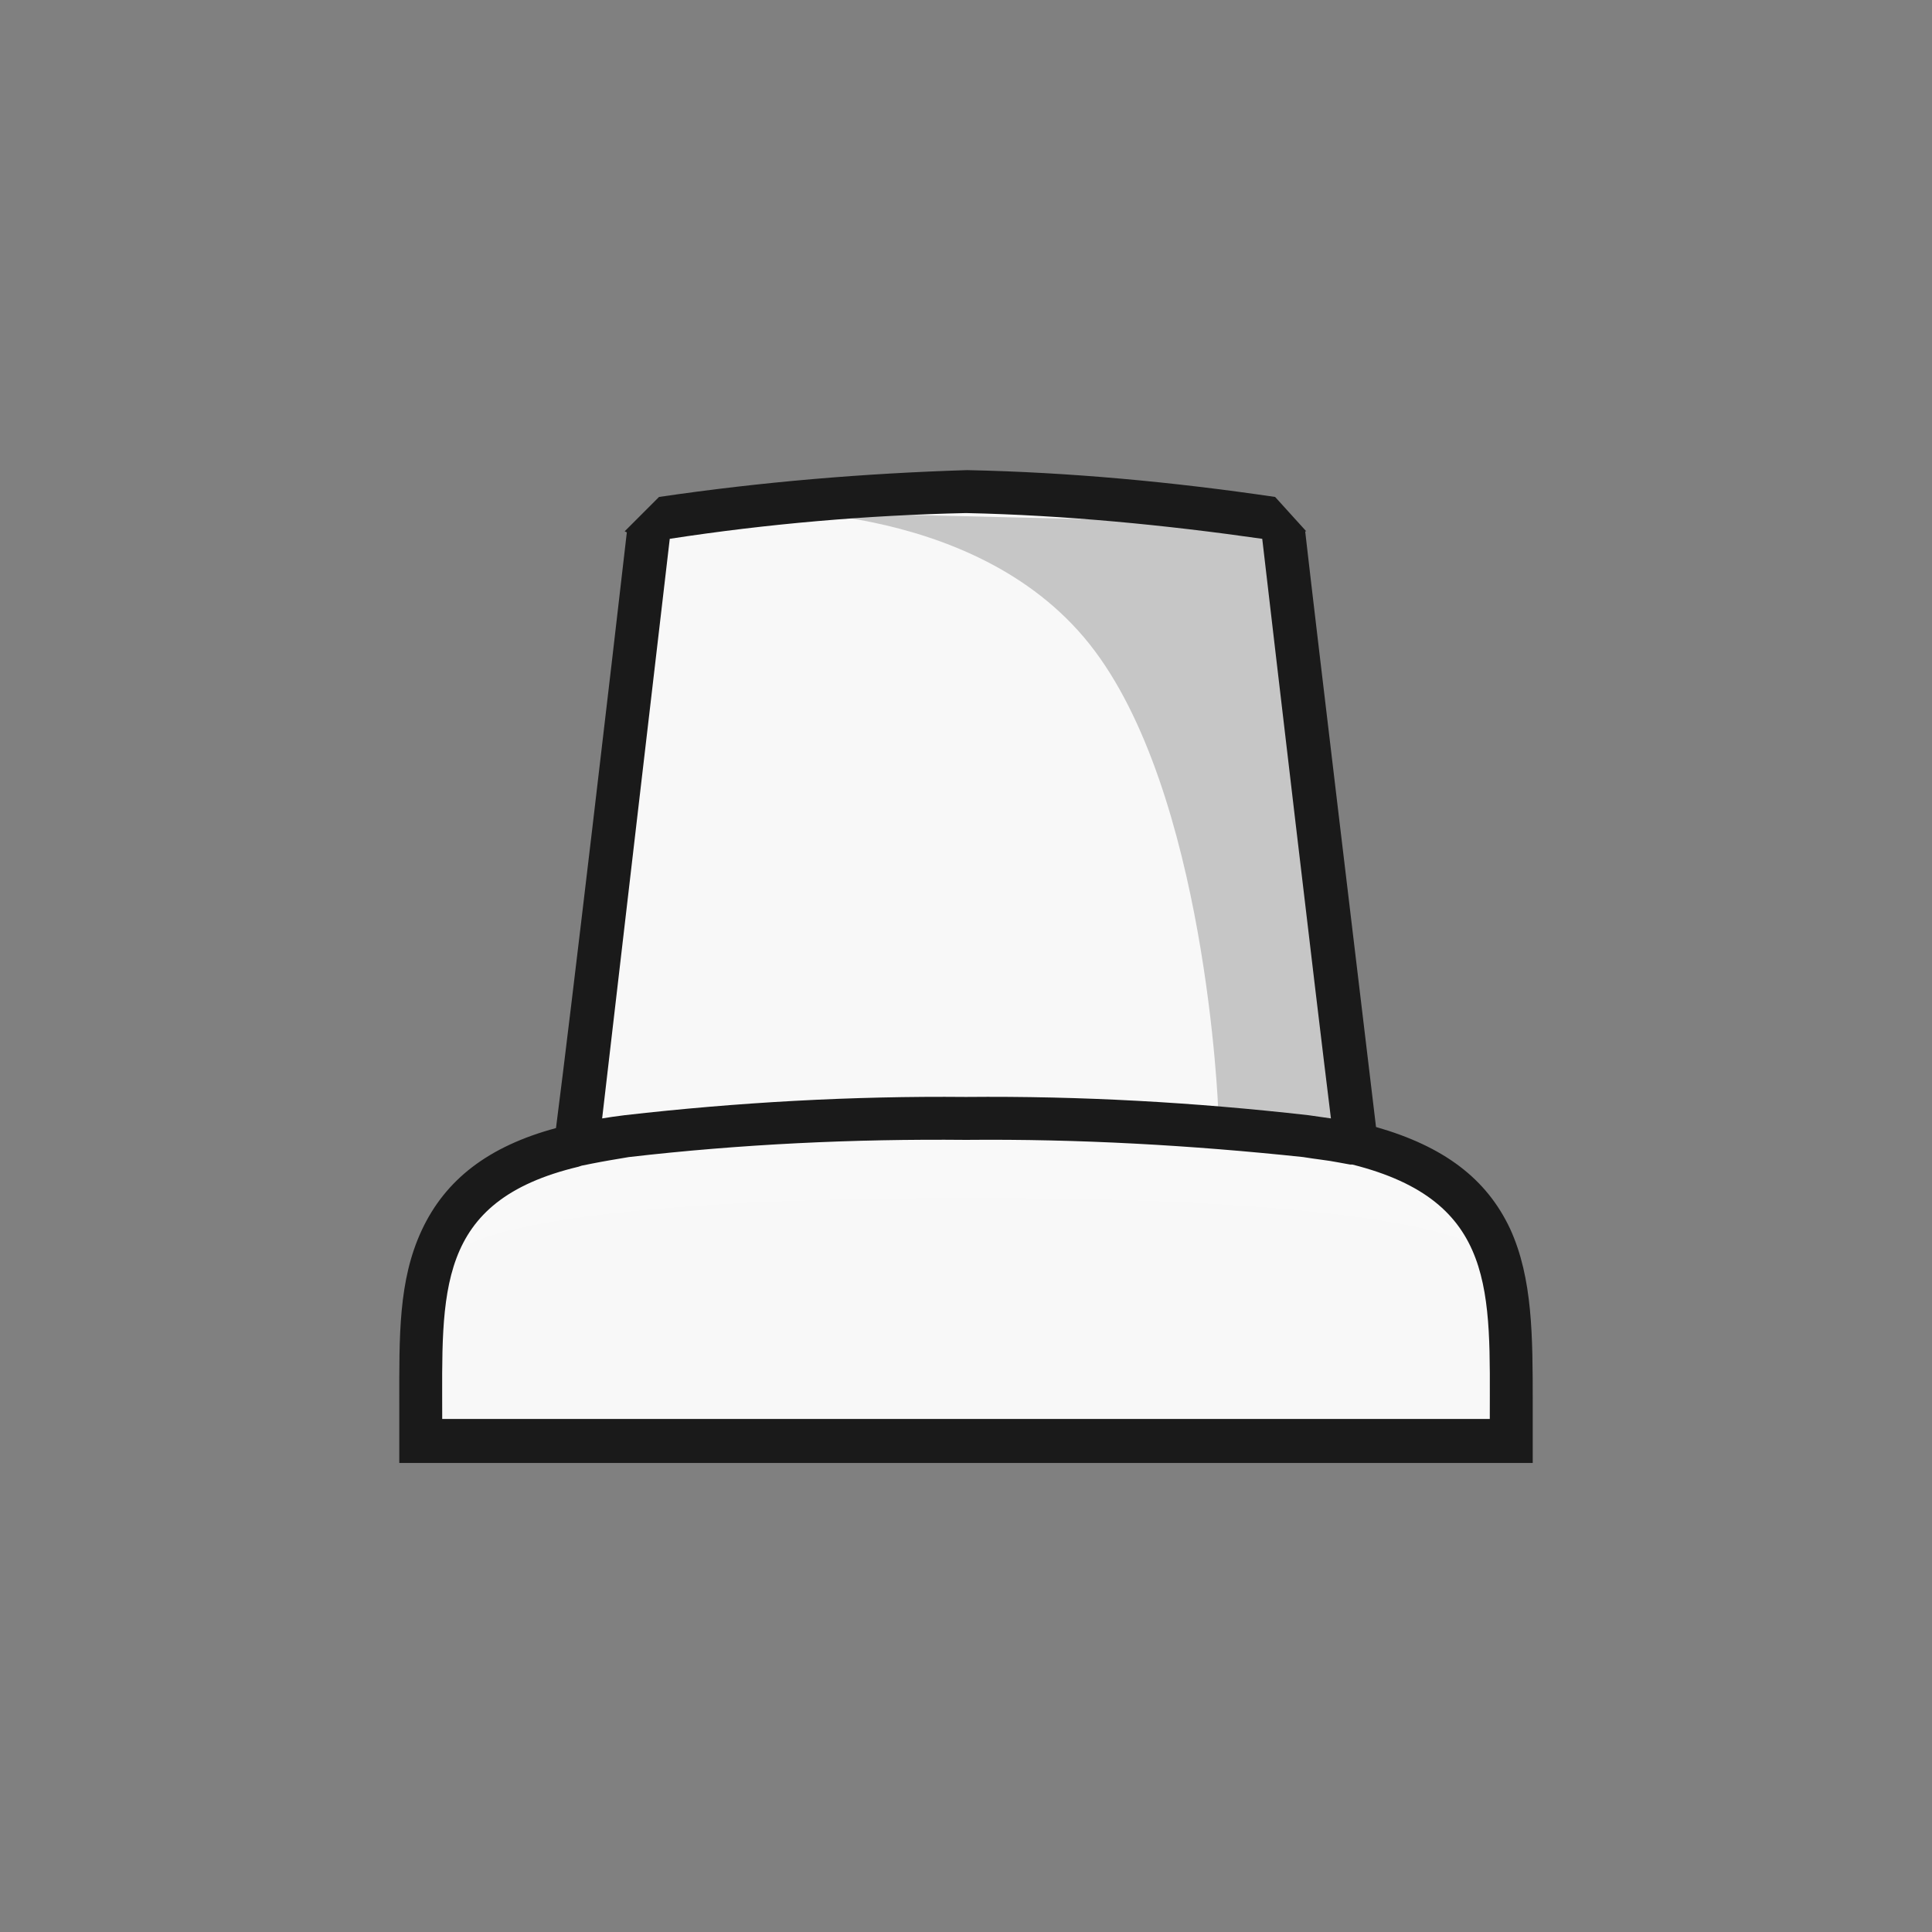 
<svg version="1.1" id="Layer_1" xmlns="http://www.w3.org/2000/svg" xmlns:xlink="http://www.w3.org/1999/xlink" x="0px" y="0px"
	 viewBox="0 0 180 180" style="enable-background:new 0 0 180 180;" xml:space="preserve">

<rect x="0" y="0" width="180" height="180" fill="#808080" stroke="none"/>

<style type="text/css">
	.st0{fill:#f8f8f8;}
	.st1{opacity:0.2;fill:#FFFFFF;enable-background:new    ;}
	.st2{opacity:0.2;fill:#040000;enable-background:new    ;}
	.st3{fill:#1A1A1A;}
</style>
<title>s</title>
<g id="Layer_2">
	<g id="Layer_1-2">
		<path class="st0" d="M61.1,47.6c-1,8.6-5.7,48.9-7,58.4C39.6,109.5,39.7,119,39.7,130v3.6h101.6V130c0-11,0.1-20.5-14.5-23.9
			c-1.2-9.6-5.9-49.9-6.9-58.4"/>
		<path class="st1" d="M90.5,111.6c43.1,0,47.5,4.8,47.5,4.8h0.6c-1.9-10.2-24.4-11.3-24.4-11.3H67c0,0-23.4,0.8-24.7,11.3H43
			C43,116.3,47.4,111.6,90.5,111.6z"/>
		<path class="st2" d="M69.2,47.6c0,0,21.4-1.3,32.3,12.4s12,43.4,12,43.4c7.2,1.3,12.5,2.8,12.5,2.8l-6.7-57.4"/>
		<path class="st3" d="M140.7,114.5c-2.2-4.7-6.2-7.7-12.5-9.5c-1.3-10.9-5.4-45-6.6-55.5h0.1l-2.9-3.2c-9.5-1.4-19.1-2.3-28.7-2.5
			c-9.6,0.3-19.2,1.1-28.7,2.5l-3.2,3.2l0.2,0.1c-1.2,10.5-5.2,44.7-6.6,55.5c-6.3,1.7-10.3,4.8-12.5,9.5c-2.2,4.7-2.1,9.9-2.1,16.1
			v5.6h105.6v-5.6C142.8,124.5,142.8,119.1,140.7,114.5z M62.4,50.2L62.4,50.2c9.1-1.4,18.4-2.2,27.6-2.4c9.2,0.2,18.5,1.1,27.6,2.4
			c1.2,10.3,4.9,41.9,6.4,54c-0.7-0.1-1.4-0.2-2.1-0.3c-10.6-1.2-21.2-1.8-31.9-1.7c-10.6-0.1-21.3,0.5-31.8,1.7
			c-0.8,0.1-1.5,0.2-2.1,0.3C57.5,92.1,61.2,60.5,62.4,50.2z M138.8,132.2L138.8,132.2H41.2c0-11.8-0.7-20.3,12.7-23.5l0.3-0.1
			l1-0.2c1-0.2,2.2-0.4,3.4-0.6c10.4-1.2,20.9-1.7,31.4-1.6c10.5-0.1,21,0.5,31.4,1.6c1.2,0.2,2.3,0.3,3.3,0.5l1.1,0.2h0.2
			C139.5,111.9,138.8,120.4,138.8,132.2L138.8,132.2z"/>
	</g>
</g>
</svg>
